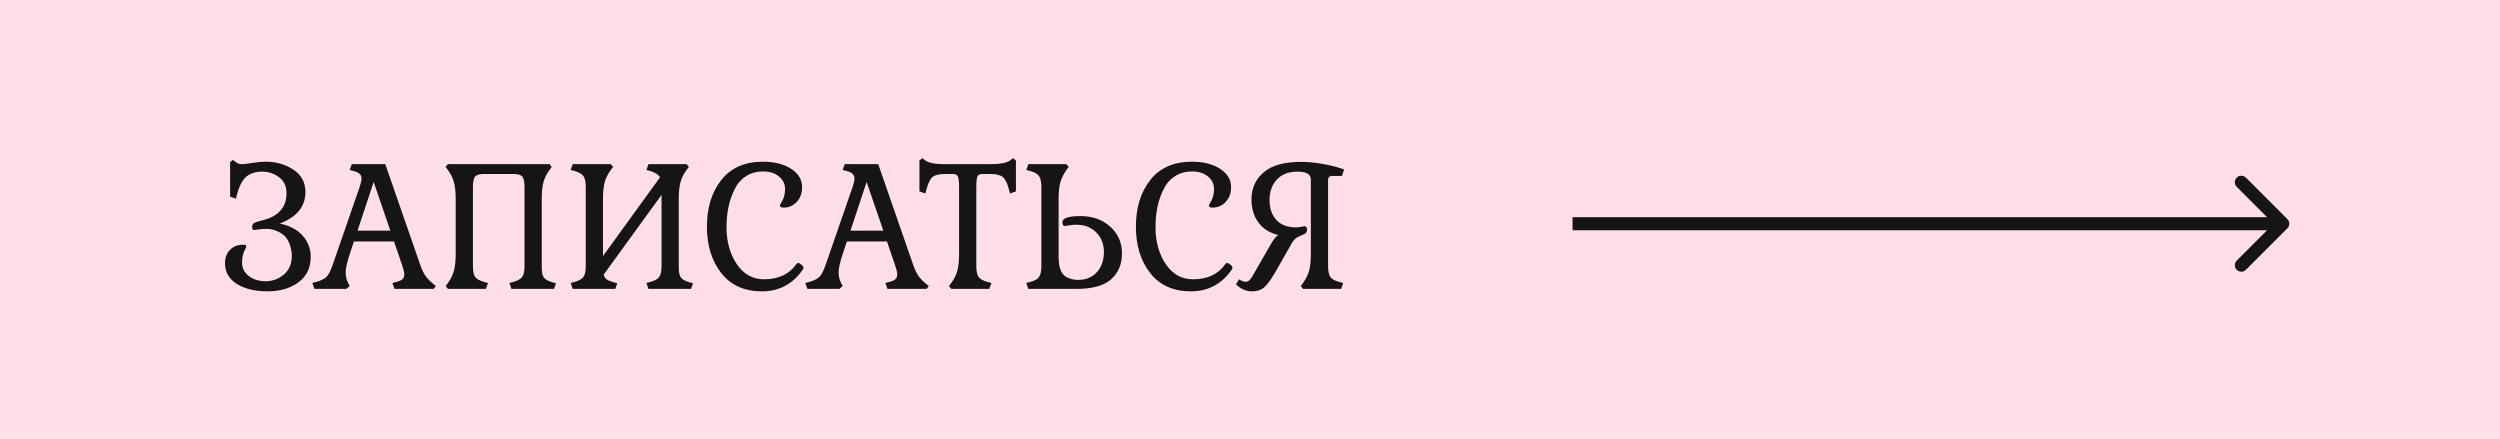 <?xml version="1.0" encoding="UTF-8"?> <svg xmlns="http://www.w3.org/2000/svg" width="1151" height="202" viewBox="0 0 1151 202" fill="none"> <rect width="1151" height="202" fill="#FFDDE9"></rect> <path d="M103.594 121.164C103.594 118.664 104.349 116.633 105.859 115.07C107.396 113.482 109.336 112.688 111.68 112.688H112.461C113.06 112.688 113.359 113 113.359 113.625C113.359 113.781 113.203 114.159 112.891 114.758C111.927 116.398 111.445 118.469 111.445 120.969C111.445 123.443 112.487 125.487 114.57 127.102C116.654 128.69 119.232 129.484 122.305 129.484C125.404 129.484 128.177 128.469 130.625 126.438C133.099 124.406 134.336 121.529 134.336 117.805C134.336 115.044 133.607 112.427 132.148 109.953C131.289 108.625 129.961 107.531 128.164 106.672C126.393 105.812 124.622 105.383 122.852 105.383C121.107 105.383 119.727 105.474 118.711 105.656C117.695 105.812 117.135 105.891 117.031 105.891C116.38 105.891 116.055 105.435 116.055 104.523C116.081 103.612 116.406 102.987 117.031 102.648C117.682 102.284 118.906 101.893 120.703 101.477C128.177 99.654 131.914 95.474 131.914 88.938C131.914 85.787 130.781 83.352 128.516 81.633C126.25 79.888 123.633 79.016 120.664 79.016C117.721 79.016 115.326 79.771 113.477 81.281C111.628 82.792 110.169 85.578 109.102 89.641L108.633 91.477L105.938 90.539V74.68L107.188 73.625L108.633 74.68C109.44 75.279 110.312 75.578 111.25 75.578C112.188 75.578 113.802 75.396 116.094 75.031C118.385 74.641 120.43 74.445 122.227 74.445C127.122 74.445 131.406 75.669 135.078 78.117C138.776 80.565 140.625 84.003 140.625 88.43C140.625 95.096 136.68 99.927 128.789 102.922C133.424 103.885 136.953 105.76 139.375 108.547C141.823 111.307 143.047 114.549 143.047 118.273C143.047 123.299 141.159 127.206 137.383 129.992C133.633 132.753 128.893 134.133 123.164 134.133C117.435 134.133 112.734 133 109.062 130.734C105.417 128.469 103.594 125.279 103.594 121.164ZM143.789 130.266L145.625 129.797C147.76 129.198 149.31 128.43 150.273 127.492C151.237 126.529 152.148 124.823 153.008 122.375L165.547 86.203C166.146 84.432 166.445 83.104 166.445 82.219C166.445 81.307 166.159 80.591 165.586 80.07C165.039 79.523 164.128 79.081 162.852 78.742L161.016 78.273L161.953 75.578H177.383L193.477 121.945C194.336 124.393 195.273 126.268 196.289 127.57C197.305 128.846 198.763 130.227 200.664 131.711L199.648 133H181.641L180.664 130.266L182.5 129.797C183.802 129.484 184.727 129.068 185.273 128.547C185.846 128 186.133 127.271 186.133 126.359C186.133 125.448 185.833 124.12 185.234 122.375L181.406 111.164H162.93L161.016 116.984C159.792 120.656 159.167 123.43 159.141 125.305C159.141 127.18 159.518 128.833 160.273 130.266L161.016 131.711L159.492 133H144.766L143.789 130.266ZM164.609 106.203H179.727L172.031 83.781L164.609 106.203ZM205.156 131.711L206.211 130.266C207.539 128.495 208.464 126.633 208.984 124.68C209.531 122.701 209.805 120.109 209.805 116.906V91.633C209.805 88.43 209.531 85.852 208.984 83.898C208.464 81.919 207.539 80.044 206.211 78.273L205.156 76.828L206.211 75.578H253.008L254.023 76.828L253.008 78.273C251.68 80.044 250.742 81.919 250.195 83.898C249.674 85.852 249.414 88.43 249.414 91.633V122.922C249.414 125.214 249.727 126.815 250.352 127.727C251.003 128.638 252.318 129.38 254.297 129.953L255.977 130.422L255.078 133H235.469L234.531 130.266L236.367 129.797C238.398 129.198 239.753 128.43 240.43 127.492C241.133 126.529 241.484 124.823 241.484 122.375V86.203C241.484 83.755 241.146 82.128 240.469 81.32C239.818 80.513 238.451 80.109 236.367 80.109H222.852C220.768 80.109 219.388 80.513 218.711 81.32C218.06 82.128 217.734 83.755 217.734 86.203V122.375C217.734 124.823 218.073 126.529 218.75 127.492C219.453 128.456 220.82 129.224 222.852 129.797L224.688 130.266L223.711 133H206.211L205.156 131.711ZM262.734 130.266L264.57 129.797C266.602 129.198 267.956 128.43 268.633 127.492C269.336 126.529 269.688 124.823 269.688 122.375V86.203C269.688 83.755 269.336 82.049 268.633 81.086C267.956 80.122 266.602 79.341 264.57 78.742L262.734 78.273L263.672 75.578H281.211L282.266 76.828L281.211 78.273C279.883 80.044 278.945 81.919 278.398 83.898C277.878 85.852 277.617 88.43 277.617 91.633V117.883L303.867 81.633C303.268 80.461 301.797 79.497 299.453 78.742L297.617 78.273L298.555 75.578H316.094L317.148 76.828L316.094 78.273C314.766 80.044 313.828 81.919 313.281 83.898C312.76 85.852 312.5 88.43 312.5 91.633V122.922C312.5 125.214 312.812 126.815 313.438 127.727C314.089 128.638 315.404 129.38 317.383 129.953L319.062 130.422L318.164 133H298.555L297.617 130.266L299.453 129.797C301.484 129.198 302.839 128.43 303.516 127.492C304.219 126.529 304.57 124.823 304.57 122.375V89.719L277.93 126.438C278.19 127.401 278.672 128.143 279.375 128.664C280.078 129.159 281.12 129.589 282.5 129.953L284.18 130.422L283.281 133H263.672L262.734 130.266ZM332.07 125.734C327.669 120.135 325.469 113 325.469 104.328C325.469 95.656 327.669 88.508 332.07 82.883C336.497 77.258 342.904 74.445 351.289 74.445C356.576 74.445 360.898 75.539 364.258 77.727C367.617 79.914 369.297 82.74 369.297 86.203C369.297 88.912 368.477 91.151 366.836 92.922C365.221 94.693 363.19 95.578 360.742 95.578C359.622 95.578 359.062 95.253 359.062 94.602C359.062 94.445 359.245 94.068 359.609 93.469C360.833 91.594 361.445 89.471 361.445 87.102C361.445 84.732 360.508 82.779 358.633 81.242C356.784 79.706 354.349 78.938 351.328 78.938C348.307 78.938 345.664 79.68 343.398 81.164C341.133 82.648 339.388 84.68 338.164 87.258C335.716 92.102 334.492 97.87 334.492 104.562C334.492 111.255 336.068 116.932 339.219 121.594C342.37 126.255 346.549 128.586 351.758 128.586C358.477 128.586 363.49 126.19 366.797 121.398C366.953 121.19 367.201 121.086 367.539 121.086C367.904 121.086 368.385 121.346 368.984 121.867C369.609 122.362 369.922 122.766 369.922 123.078C369.922 123.391 369.844 123.69 369.688 123.977C365.104 130.747 358.789 134.133 350.742 134.133C342.695 134.133 336.471 131.333 332.07 125.734ZM370.742 130.266L372.578 129.797C374.714 129.198 376.263 128.43 377.227 127.492C378.19 126.529 379.102 124.823 379.961 122.375L392.5 86.203C393.099 84.432 393.398 83.104 393.398 82.219C393.398 81.307 393.112 80.591 392.539 80.07C391.992 79.523 391.081 79.081 389.805 78.742L387.969 78.273L388.906 75.578H404.336L420.43 121.945C421.289 124.393 422.227 126.268 423.242 127.57C424.258 128.846 425.716 130.227 427.617 131.711L426.602 133H408.594L407.617 130.266L409.453 129.797C410.755 129.484 411.68 129.068 412.227 128.547C412.799 128 413.086 127.271 413.086 126.359C413.086 125.448 412.786 124.12 412.188 122.375L408.359 111.164H389.883L387.969 116.984C386.745 120.656 386.12 123.43 386.094 125.305C386.094 127.18 386.471 128.833 387.227 130.266L387.969 131.711L386.445 133H371.719L370.742 130.266ZM391.562 106.203H406.68L398.984 83.781L391.562 106.203ZM423.32 88.117V73.898L424.609 72.844L426.055 73.898C427.539 75.018 430.573 75.578 435.156 75.578H455.859C460.443 75.578 463.49 75.018 465 73.898L466.445 72.844L467.734 73.898V88.117L465 89.094L464.531 87.258C463.776 84.367 462.839 82.453 461.719 81.516C460.599 80.578 458.62 80.109 455.781 80.109H452.188C451.068 80.109 450.339 80.5 450 81.281C449.661 82.062 449.492 83.703 449.492 86.203V122.375C449.492 124.823 449.831 126.529 450.508 127.492C451.211 128.456 452.578 129.224 454.609 129.797L456.445 130.266L455.469 133H437.969L436.914 131.711L437.969 130.266C439.297 128.495 440.221 126.633 440.742 124.68C441.289 122.701 441.562 120.109 441.562 116.906V86.203C441.562 83.703 441.38 82.062 441.016 81.281C440.677 80.5 439.948 80.109 438.828 80.109H435.234C432.396 80.109 430.417 80.578 429.297 81.516C428.203 82.453 427.279 84.367 426.523 87.258L426.055 89.094L423.32 88.117ZM472.5 130.266L474.336 129.797C476.367 129.276 477.721 128.508 478.398 127.492C479.102 126.477 479.453 124.771 479.453 122.375V86.203C479.453 83.807 479.102 82.102 478.398 81.086C477.721 80.07 476.367 79.289 474.336 78.742L472.5 78.273L473.438 75.578H490.977L492.031 76.828L490.977 78.273C489.648 80.148 488.711 82.062 488.164 84.016C487.643 85.943 487.383 88.482 487.383 91.633V118.352C487.383 123.039 488.503 126.06 490.742 127.414C492.383 128.378 494.219 128.859 496.25 128.859C499.974 128.859 502.904 127.661 505.039 125.266C507.174 122.844 508.242 119.784 508.242 116.086C508.242 112.388 507.07 109.367 504.727 107.023C502.383 104.654 499.323 103.469 495.547 103.469C494.271 103.469 493.099 103.573 492.031 103.781C490.964 103.964 490.378 104.055 490.273 104.055C489.518 104.055 489.141 103.469 489.141 102.297C489.141 100.422 491.914 99.484 497.461 99.484C503.008 99.484 507.578 101.112 511.172 104.367C514.766 107.622 516.562 111.724 516.562 116.672C516.562 121.594 514.909 125.552 511.602 128.547C508.294 131.516 503.021 133 495.781 133H473.438L472.5 130.266ZM529.57 125.734C525.169 120.135 522.969 113 522.969 104.328C522.969 95.656 525.169 88.508 529.57 82.883C533.997 77.258 540.404 74.445 548.789 74.445C554.076 74.445 558.398 75.539 561.758 77.727C565.117 79.914 566.797 82.74 566.797 86.203C566.797 88.912 565.977 91.151 564.336 92.922C562.721 94.693 560.69 95.578 558.242 95.578C557.122 95.578 556.562 95.253 556.562 94.602C556.562 94.445 556.745 94.068 557.109 93.469C558.333 91.594 558.945 89.471 558.945 87.102C558.945 84.732 558.008 82.779 556.133 81.242C554.284 79.706 551.849 78.938 548.828 78.938C545.807 78.938 543.164 79.68 540.898 81.164C538.633 82.648 536.888 84.68 535.664 87.258C533.216 92.102 531.992 97.87 531.992 104.562C531.992 111.255 533.568 116.932 536.719 121.594C539.87 126.255 544.049 128.586 549.258 128.586C555.977 128.586 560.99 126.19 564.297 121.398C564.453 121.19 564.701 121.086 565.039 121.086C565.404 121.086 565.885 121.346 566.484 121.867C567.109 122.362 567.422 122.766 567.422 123.078C567.422 123.391 567.344 123.69 567.188 123.977C562.604 130.747 556.289 134.133 548.242 134.133C540.195 134.133 533.971 131.333 529.57 125.734ZM569.062 130.93L570.43 128.586C571.549 129.341 572.617 129.719 573.633 129.719C574.674 129.719 575.651 128.898 576.562 127.258L585.273 112.102C586.393 110.174 587.461 108.872 588.477 108.195C584.414 107.18 581.341 105.214 579.258 102.297C577.201 99.354 576.172 95.904 576.172 91.945C576.172 86.763 578.034 82.57 581.758 79.367C585.508 76.138 591.224 74.523 598.906 74.523C602.37 74.523 605.977 74.888 609.727 75.617C613.503 76.32 616.536 77.128 618.828 78.039L617.852 81.008H613.203C612.031 81.008 611.445 81.646 611.445 82.922V122.375C611.445 124.771 611.784 126.477 612.461 127.492C613.164 128.508 614.531 129.276 616.562 129.797L618.398 130.266L617.461 133H599.922L598.906 131.711L599.922 130.266C601.25 128.443 602.174 126.568 602.695 124.641C603.242 122.688 603.516 120.109 603.516 116.906V82.688C603.516 80.24 601.458 79.016 597.344 79.016C593.255 79.016 590.091 80.24 587.852 82.688C585.612 85.135 584.492 88.287 584.492 92.141C584.492 95.969 585.547 99.016 587.656 101.281C589.766 103.547 592.734 104.68 596.562 104.68C597.526 104.68 598.411 104.589 599.219 104.406C600.026 104.224 600.456 104.133 600.508 104.133C601.367 104.133 601.784 104.667 601.758 105.734C601.758 106.802 601.25 107.518 600.234 107.883C598.698 108.482 597.552 109.042 596.797 109.562C596.068 110.083 595.404 110.852 594.805 111.867L587.461 124.758C585.69 127.805 584.258 129.94 583.164 131.164C582.07 132.388 581.003 133.182 579.961 133.547C578.919 133.938 577.734 134.133 576.406 134.133C573.698 134.133 571.25 133.065 569.062 130.93Z" fill="#151515"></path> <path d="M1053.12 105.121C1054.29 103.95 1054.29 102.05 1053.12 100.879L1034.03 81.787C1032.86 80.615 1030.96 80.615 1029.79 81.787C1028.62 82.958 1028.62 84.858 1029.79 86.029L1046.76 103L1029.79 119.971C1028.62 121.142 1028.62 123.042 1029.79 124.213C1030.96 125.385 1032.86 125.385 1034.03 124.213L1053.12 105.121ZM724 106H1051V100H724V106Z" fill="#151515"></path> </svg> 